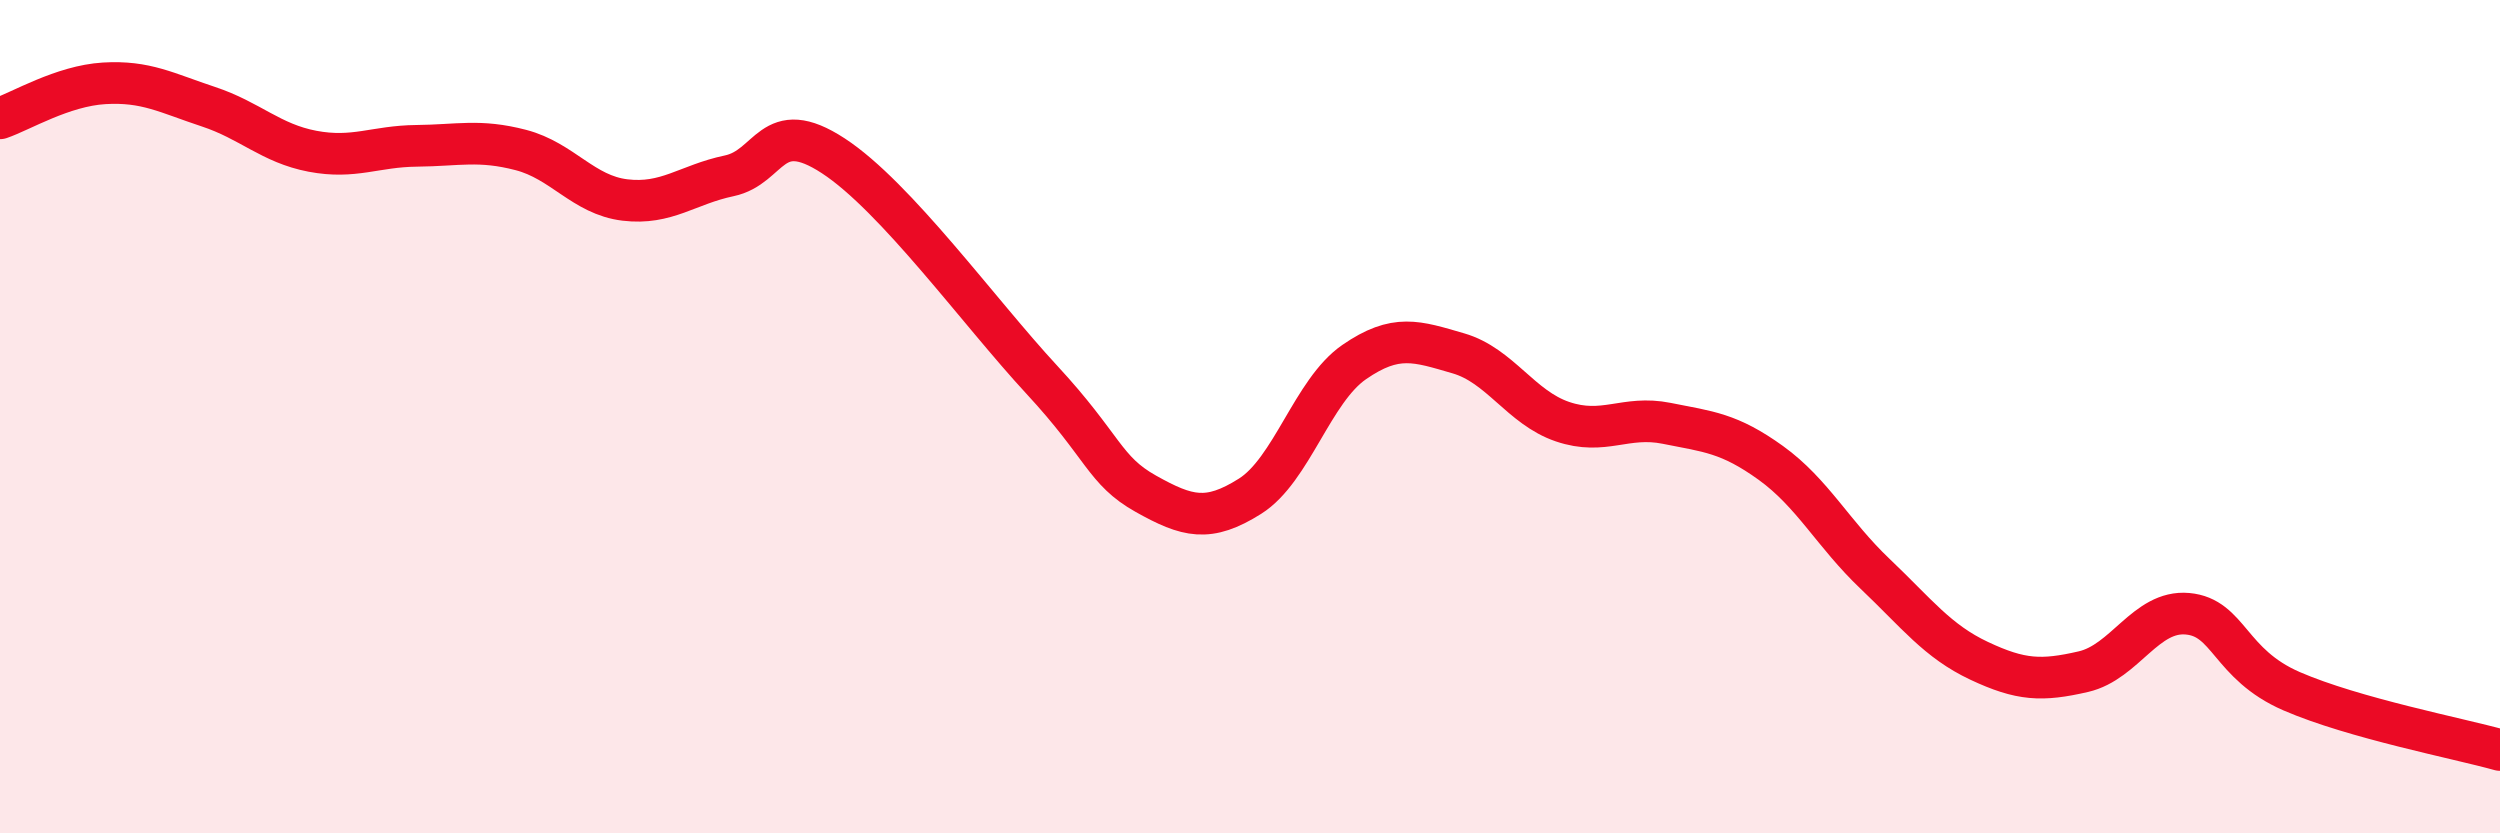 
    <svg width="60" height="20" viewBox="0 0 60 20" xmlns="http://www.w3.org/2000/svg">
      <path
        d="M 0,2.84 C 0.5,2.67 1.5,2.06 2.5,2 C 3.5,1.94 4,2.23 5,2.56 C 6,2.89 6.5,3.44 7.5,3.63 C 8.5,3.82 9,3.51 10,3.5 C 11,3.49 11.5,3.34 12.5,3.6 C 13.5,3.86 14,4.68 15,4.8 C 16,4.92 16.5,4.43 17.5,4.22 C 18.5,4.01 18.5,2.76 20,3.74 C 21.5,4.72 23.5,7.49 25,9.11 C 26.5,10.73 26.5,11.29 27.5,11.85 C 28.5,12.41 29,12.54 30,11.91 C 31,11.28 31.5,9.38 32.5,8.69 C 33.5,8 34,8.19 35,8.48 C 36,8.77 36.5,9.78 37.5,10.12 C 38.5,10.46 39,9.96 40,10.16 C 41,10.36 41.5,10.39 42.5,11.11 C 43.5,11.83 44,12.82 45,13.77 C 46,14.72 46.5,15.39 47.5,15.86 C 48.5,16.33 49,16.35 50,16.12 C 51,15.89 51.5,14.64 52.5,14.73 C 53.5,14.82 53.5,15.94 55,16.59 C 56.5,17.24 59,17.72 60,18L60 20L0 20Z"
        fill="#EB0A25"
        opacity="0.1"
        stroke-linecap="round"
        stroke-linejoin="round"
      />
      <path
        d="M 0,2.84 C 0.5,2.67 1.5,2.06 2.5,2 C 3.5,1.94 4,2.23 5,2.56 C 6,2.89 6.5,3.44 7.5,3.63 C 8.5,3.82 9,3.51 10,3.5 C 11,3.49 11.5,3.34 12.5,3.6 C 13.5,3.86 14,4.68 15,4.8 C 16,4.92 16.5,4.43 17.5,4.22 C 18.5,4.01 18.5,2.76 20,3.74 C 21.5,4.72 23.5,7.49 25,9.11 C 26.5,10.73 26.5,11.29 27.5,11.85 C 28.5,12.41 29,12.54 30,11.91 C 31,11.28 31.5,9.38 32.5,8.69 C 33.5,8 34,8.19 35,8.48 C 36,8.77 36.5,9.78 37.5,10.12 C 38.5,10.46 39,9.96 40,10.16 C 41,10.36 41.5,10.39 42.5,11.11 C 43.5,11.83 44,12.82 45,13.77 C 46,14.72 46.5,15.39 47.5,15.86 C 48.5,16.33 49,16.35 50,16.12 C 51,15.89 51.5,14.64 52.5,14.73 C 53.5,14.82 53.5,15.94 55,16.59 C 56.5,17.24 59,17.72 60,18"
        stroke="#EB0A25"
        stroke-width="1"
        fill="none"
        stroke-linecap="round"
        stroke-linejoin="round"
      />
    </svg>
  